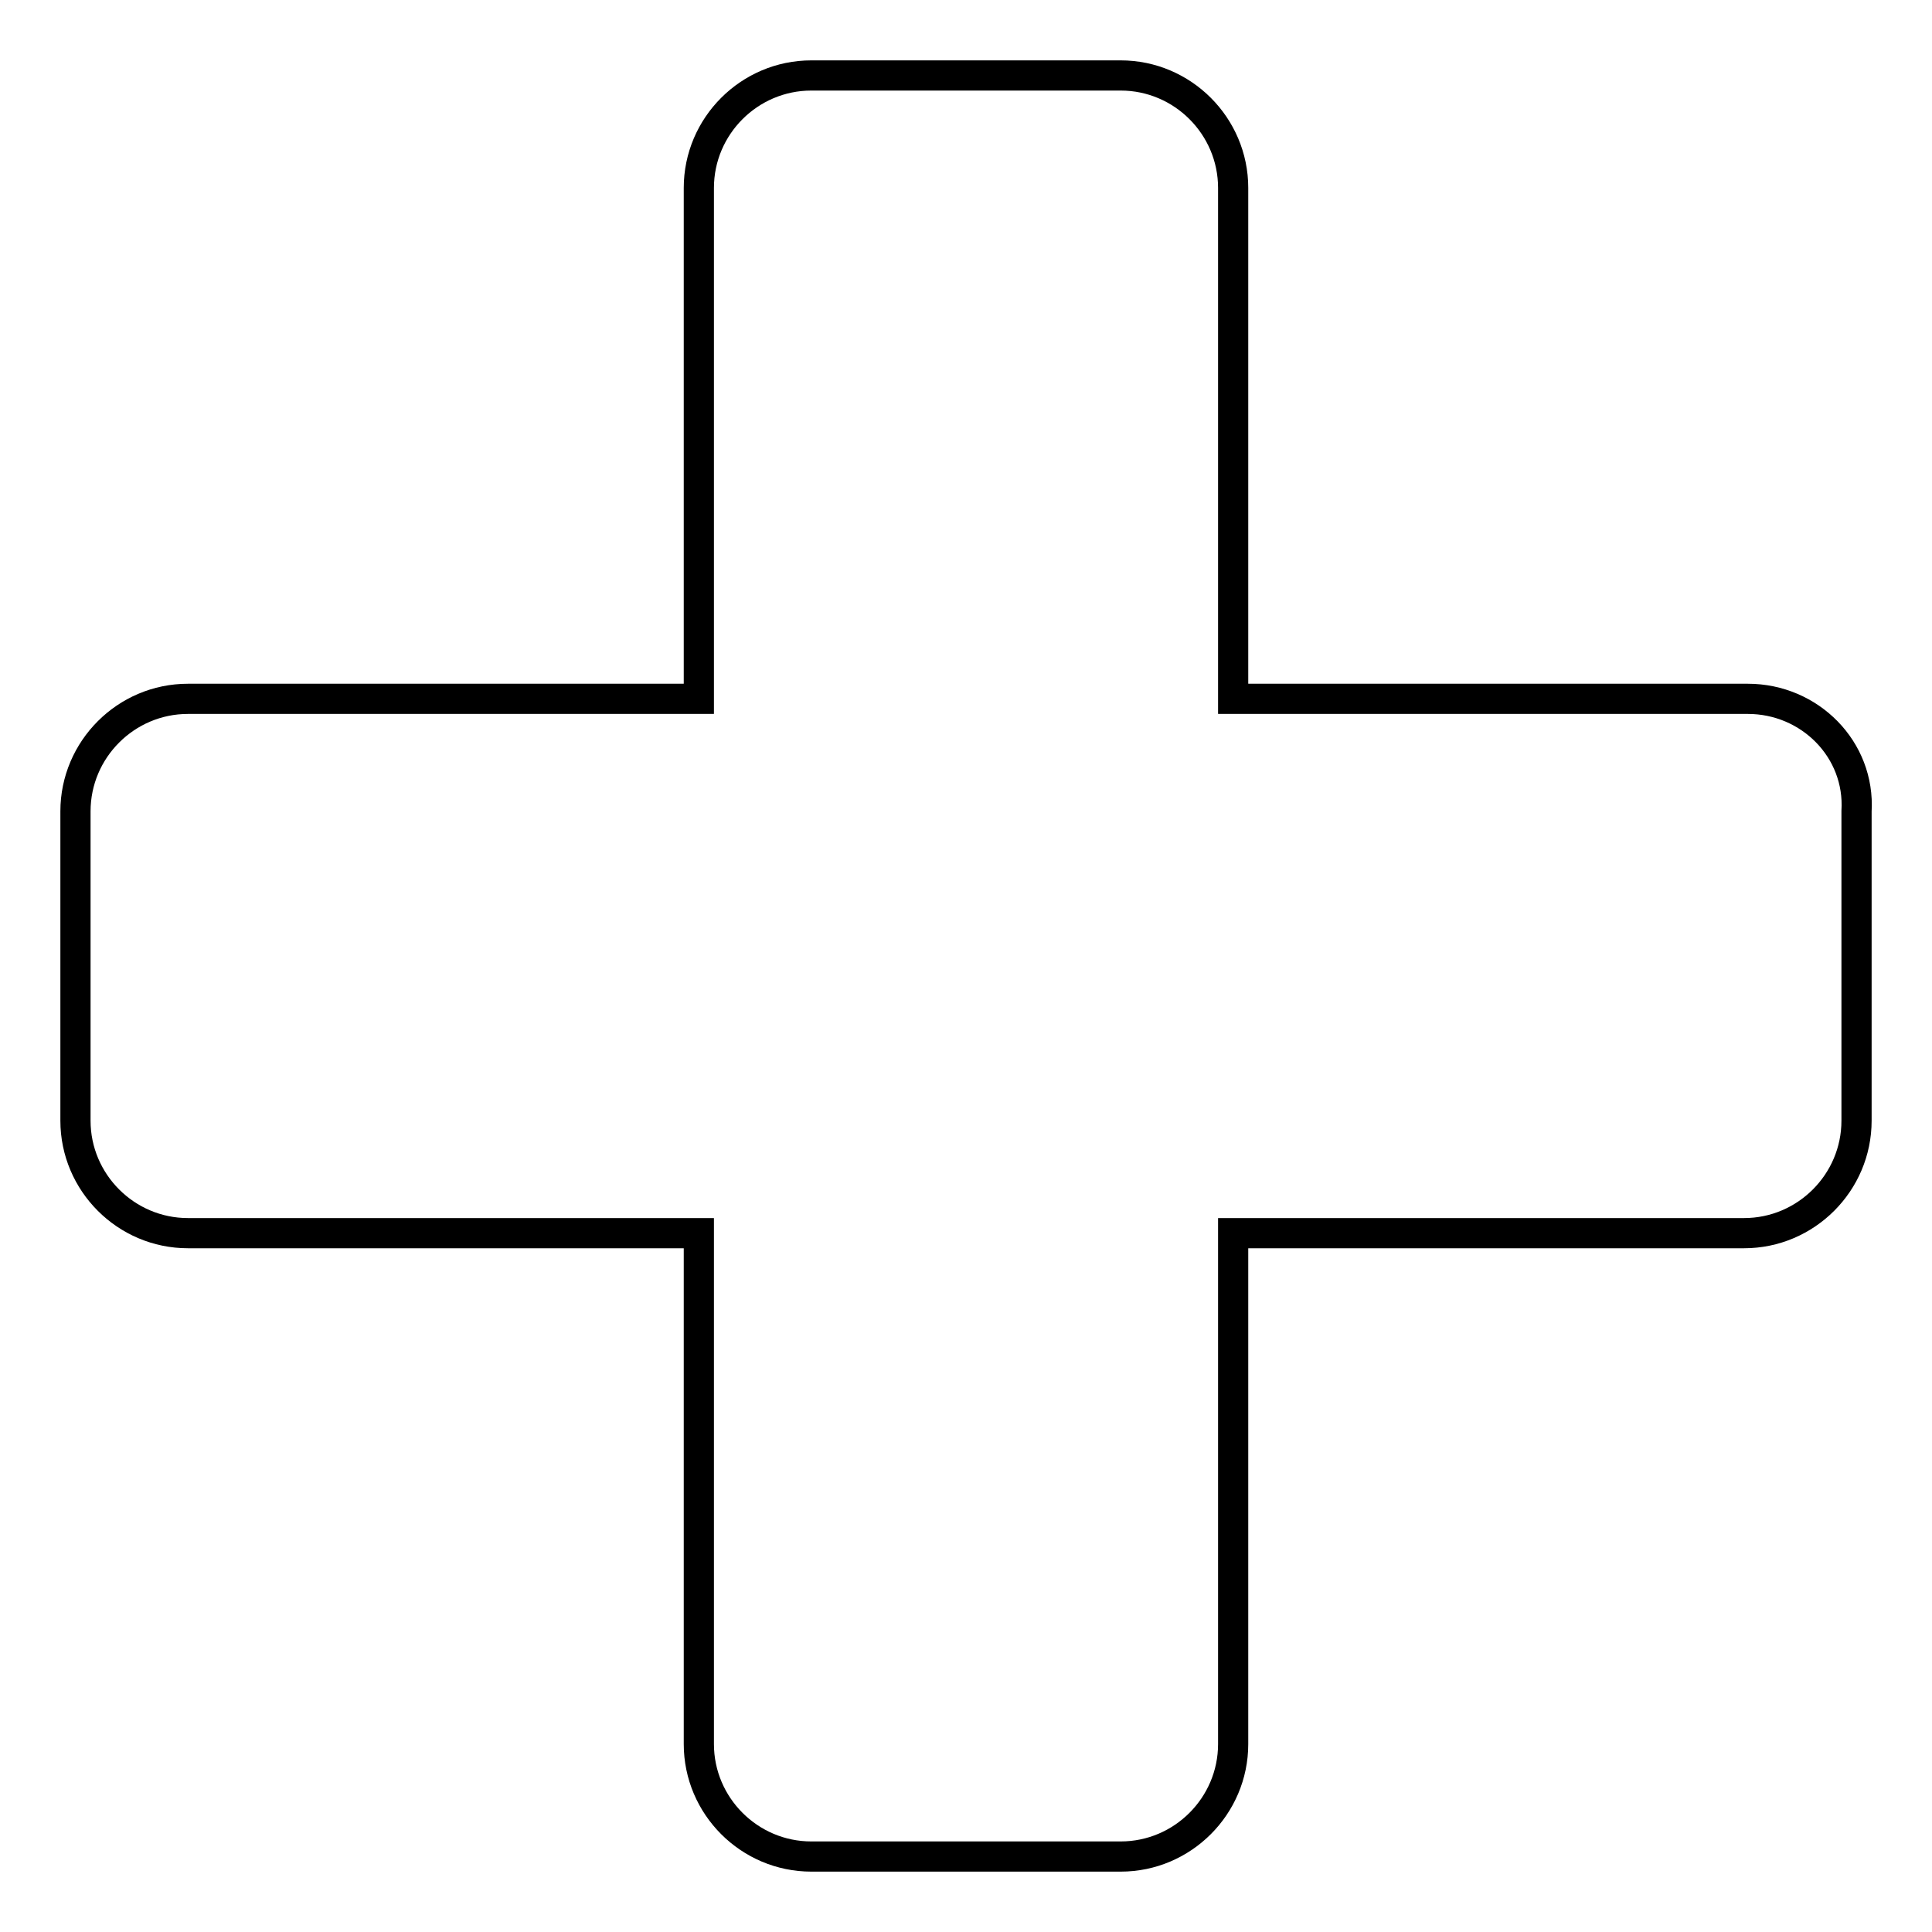 <?xml version="1.0" encoding="utf-8"?>
<!-- Svg Vector Icons : http://www.onlinewebfonts.com/icon -->
<!DOCTYPE svg PUBLIC "-//W3C//DTD SVG 1.1//EN" "http://www.w3.org/Graphics/SVG/1.1/DTD/svg11.dtd">
<svg version="1.1" xmlns="http://www.w3.org/2000/svg" xmlns:xlink="http://www.w3.org/1999/xlink" x="0px" y="0px" viewBox="0 0 256 256" enable-background="new 0 0 256 256" xml:space="preserve">
<g><g><path stroke-width="4" fill-opacity="0" stroke="#000000"  d="M231.6,92.6h-68.2V24.9c0-8.2-6.7-14.9-14.9-14.9h-41c-8.2,0-14.9,6.7-14.9,14.9v67.7H24.9c-8.2,0-14.9,6.7-14.9,14.9v41c0,8.2,6.7,14.9,14.9,14.9h67.7v67.7c0,8.2,6.7,14.9,14.9,14.9h41c8.2,0,14.9-6.7,14.9-14.9v-67.7h67.7c8.2,0,14.9-6.7,14.9-14.9v-41C246.5,99.3,239.8,92.6,231.6,92.6z"/></g></g>
</svg>
